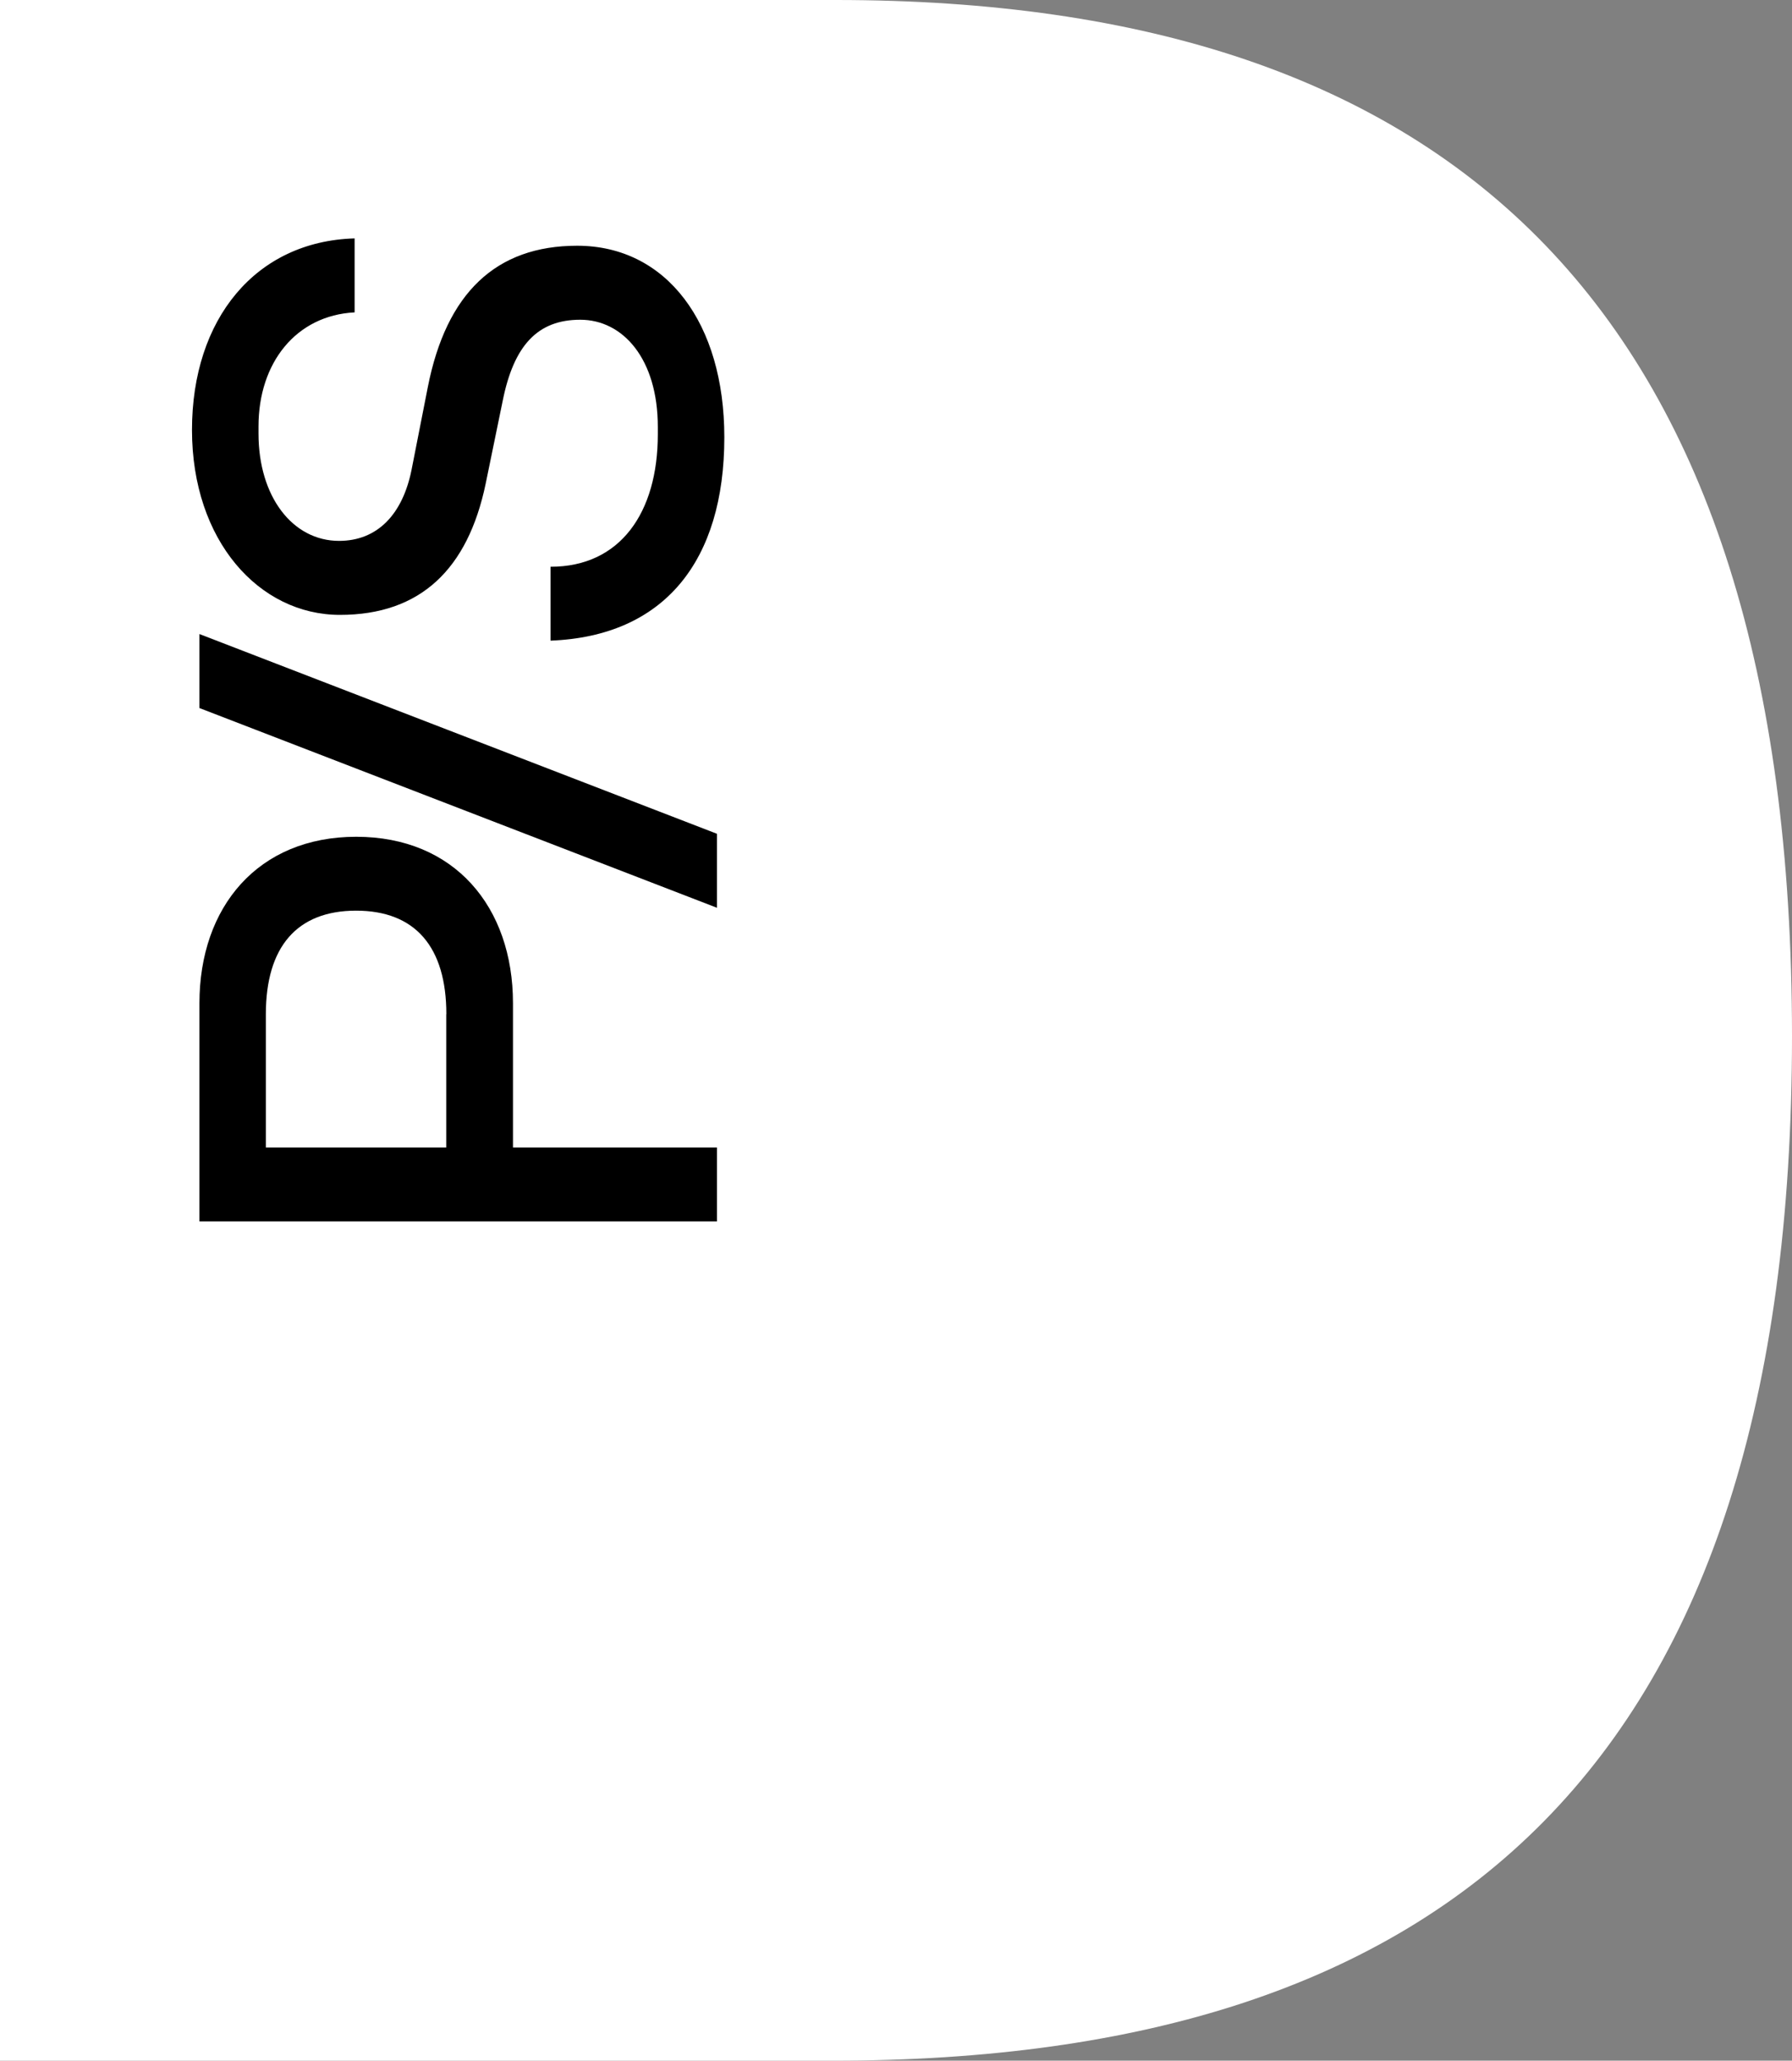 <svg xmlns="http://www.w3.org/2000/svg" id="Capa_1" viewBox="0 0 168.38 193.54"><rect x="0" y="0" width="168.38" height="193.54" fill="#808080" stroke="none"/><defs><style>      .st0 {        fill: #fff;      }    </style></defs><path class="st0" d="M78.52,0H0v193.54h78.24c58.06,0,90.14-27.92,90.14-96.22S136.58,0,78.52,0Z"></path><g><path d="M18.74,114.71v-20.49c0-9.03,5.49-15.63,14.73-15.63s14.73,6.6,14.73,15.63v13.55h19.17v6.95H18.74ZM41.94,95.26c0-6.32-2.92-9.73-8.48-9.73s-8.48,3.4-8.48,9.73v12.51h16.95v-12.51Z"></path><path d="M18.74,66.5v-6.95l48.63,18.76v6.95l-48.63-18.76Z"></path><path d="M51.74,53.23c6.53,0,10.07-5.07,10.07-12.44v-.69c0-6.39-3.27-10.07-7.29-10.07s-6.25,2.43-7.29,7.64l-1.6,7.78c-1.67,7.99-6.11,12.3-13.69,12.3s-13.9-6.95-13.9-17.37,5.98-17.72,15.28-17.99v6.95c-5.49.28-9.03,4.72-9.03,10.7v.69c0,5.91,3.2,10.07,7.57,10.07,3.61,0,5.97-2.5,6.81-6.67l1.53-7.78c1.74-8.82,6.39-13.27,14.03-13.27,8.41,0,13.83,7.29,13.83,17.99,0,11.6-5.63,18.69-16.33,19.1v-6.95Z"></path></g></svg>